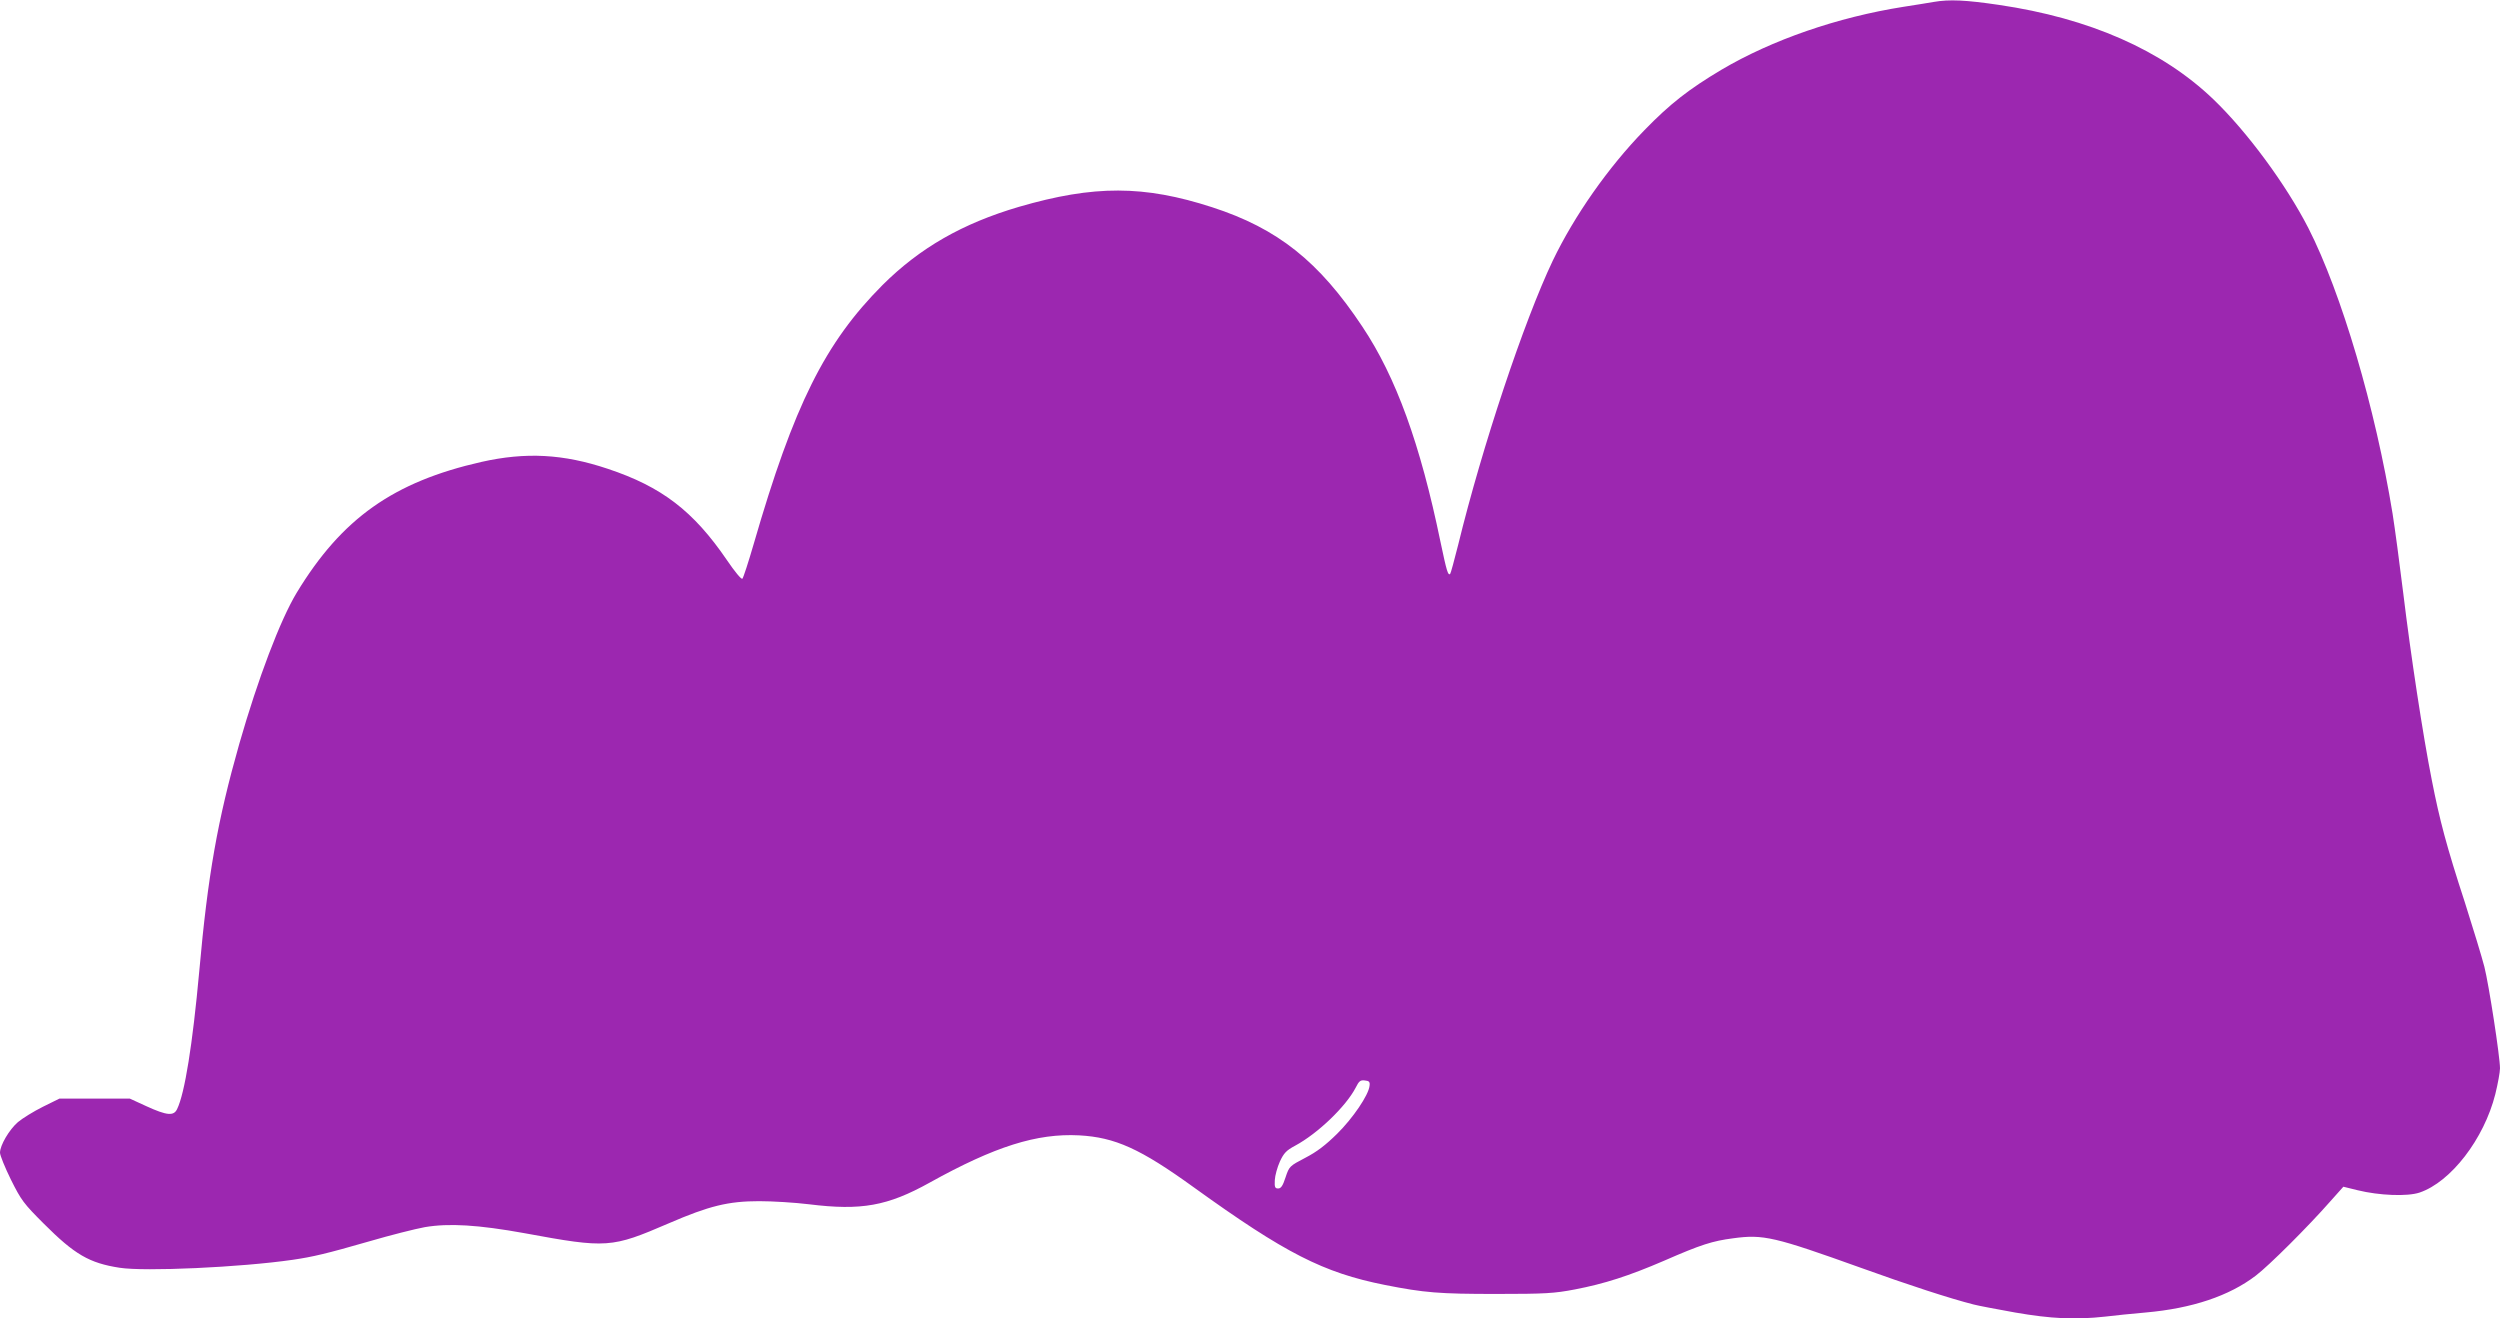 <?xml version="1.0" standalone="no"?>
<!DOCTYPE svg PUBLIC "-//W3C//DTD SVG 20010904//EN"
 "http://www.w3.org/TR/2001/REC-SVG-20010904/DTD/svg10.dtd">
<svg version="1.0" xmlns="http://www.w3.org/2000/svg"
 width="1280pt" height="675pt" viewBox="0 0 1280 675"
 preserveAspectRatio="xMidYMid meet">
<g transform="translate(0,675) scale(0.1,-0.1)"
fill="#9c27b0" stroke="none">
<path d="M9900 6740 c-25 -4 -94 -16 -155 -25 -336 -53 -672 -169 -931 -322
-166 -99 -262 -173 -395 -310 -185 -190 -358 -437 -469 -668 -147 -309 -361
-950 -484 -1454 -20 -79 -38 -146 -41 -149 -11 -11 -18 13 -50 165 -103 499
-227 842 -400 1101 -222 334 -433 502 -769 611 -349 113 -604 114 -989 2 -289
-85 -507 -210 -698 -400 -295 -296 -454 -614 -660 -1326 -27 -93 -53 -173 -58
-178 -5 -5 -39 36 -79 95 -172 252 -334 376 -611 468 -227 76 -419 86 -646 35
-450 -102 -715 -289 -946 -670 -84 -139 -198 -439 -294 -774 -111 -391 -161
-671 -205 -1166 -34 -372 -74 -623 -113 -703 -17 -37 -52 -34 -157 14 l-85 39
-181 0 -180 0 -85 -42 c-46 -23 -103 -58 -127 -78 -45 -39 -92 -119 -92 -157
0 -13 25 -75 56 -138 53 -106 65 -122 168 -225 158 -158 233 -202 389 -226
128 -20 618 2 887 41 102 15 171 31 393 95 106 31 233 63 282 72 123 21 274
12 511 -31 423 -78 444 -76 739 51 206 89 304 113 462 113 68 0 183 -7 256
-16 267 -33 401 -9 617 111 335 186 549 253 765 242 184 -10 313 -68 587 -266
469 -338 663 -437 979 -500 202 -40 278 -46 569 -46 254 0 298 3 403 23 151
29 276 69 457 147 190 83 247 101 354 115 154 21 210 8 656 -152 235 -85 456
-157 575 -187 22 -6 118 -24 212 -41 185 -32 307 -38 462 -21 47 6 140 15 207
21 238 21 428 85 564 189 67 51 265 248 382 381 l66 74 73 -18 c110 -27 254
-33 317 -12 160 54 330 274 388 504 13 53 24 113 24 132 0 59 -57 429 -80 520
-12 47 -57 195 -100 330 -94 288 -129 421 -169 625 -46 232 -108 641 -146 955
-19 156 -44 341 -55 410 -88 541 -262 1130 -431 1462 -115 224 -314 494 -487
660 -262 251 -634 415 -1098 483 -170 25 -253 29 -334 15z m-2888 -5550 c-5
-47 -85 -165 -166 -245 -59 -58 -103 -92 -163 -123 -80 -42 -82 -43 -101 -100
-14 -43 -23 -57 -38 -57 -16 0 -19 7 -17 43 1 23 13 66 26 95 20 43 33 57 78
81 117 63 260 201 310 297 17 34 24 40 47 37 22 -2 27 -7 24 -28z"/>
</g>
</svg>
